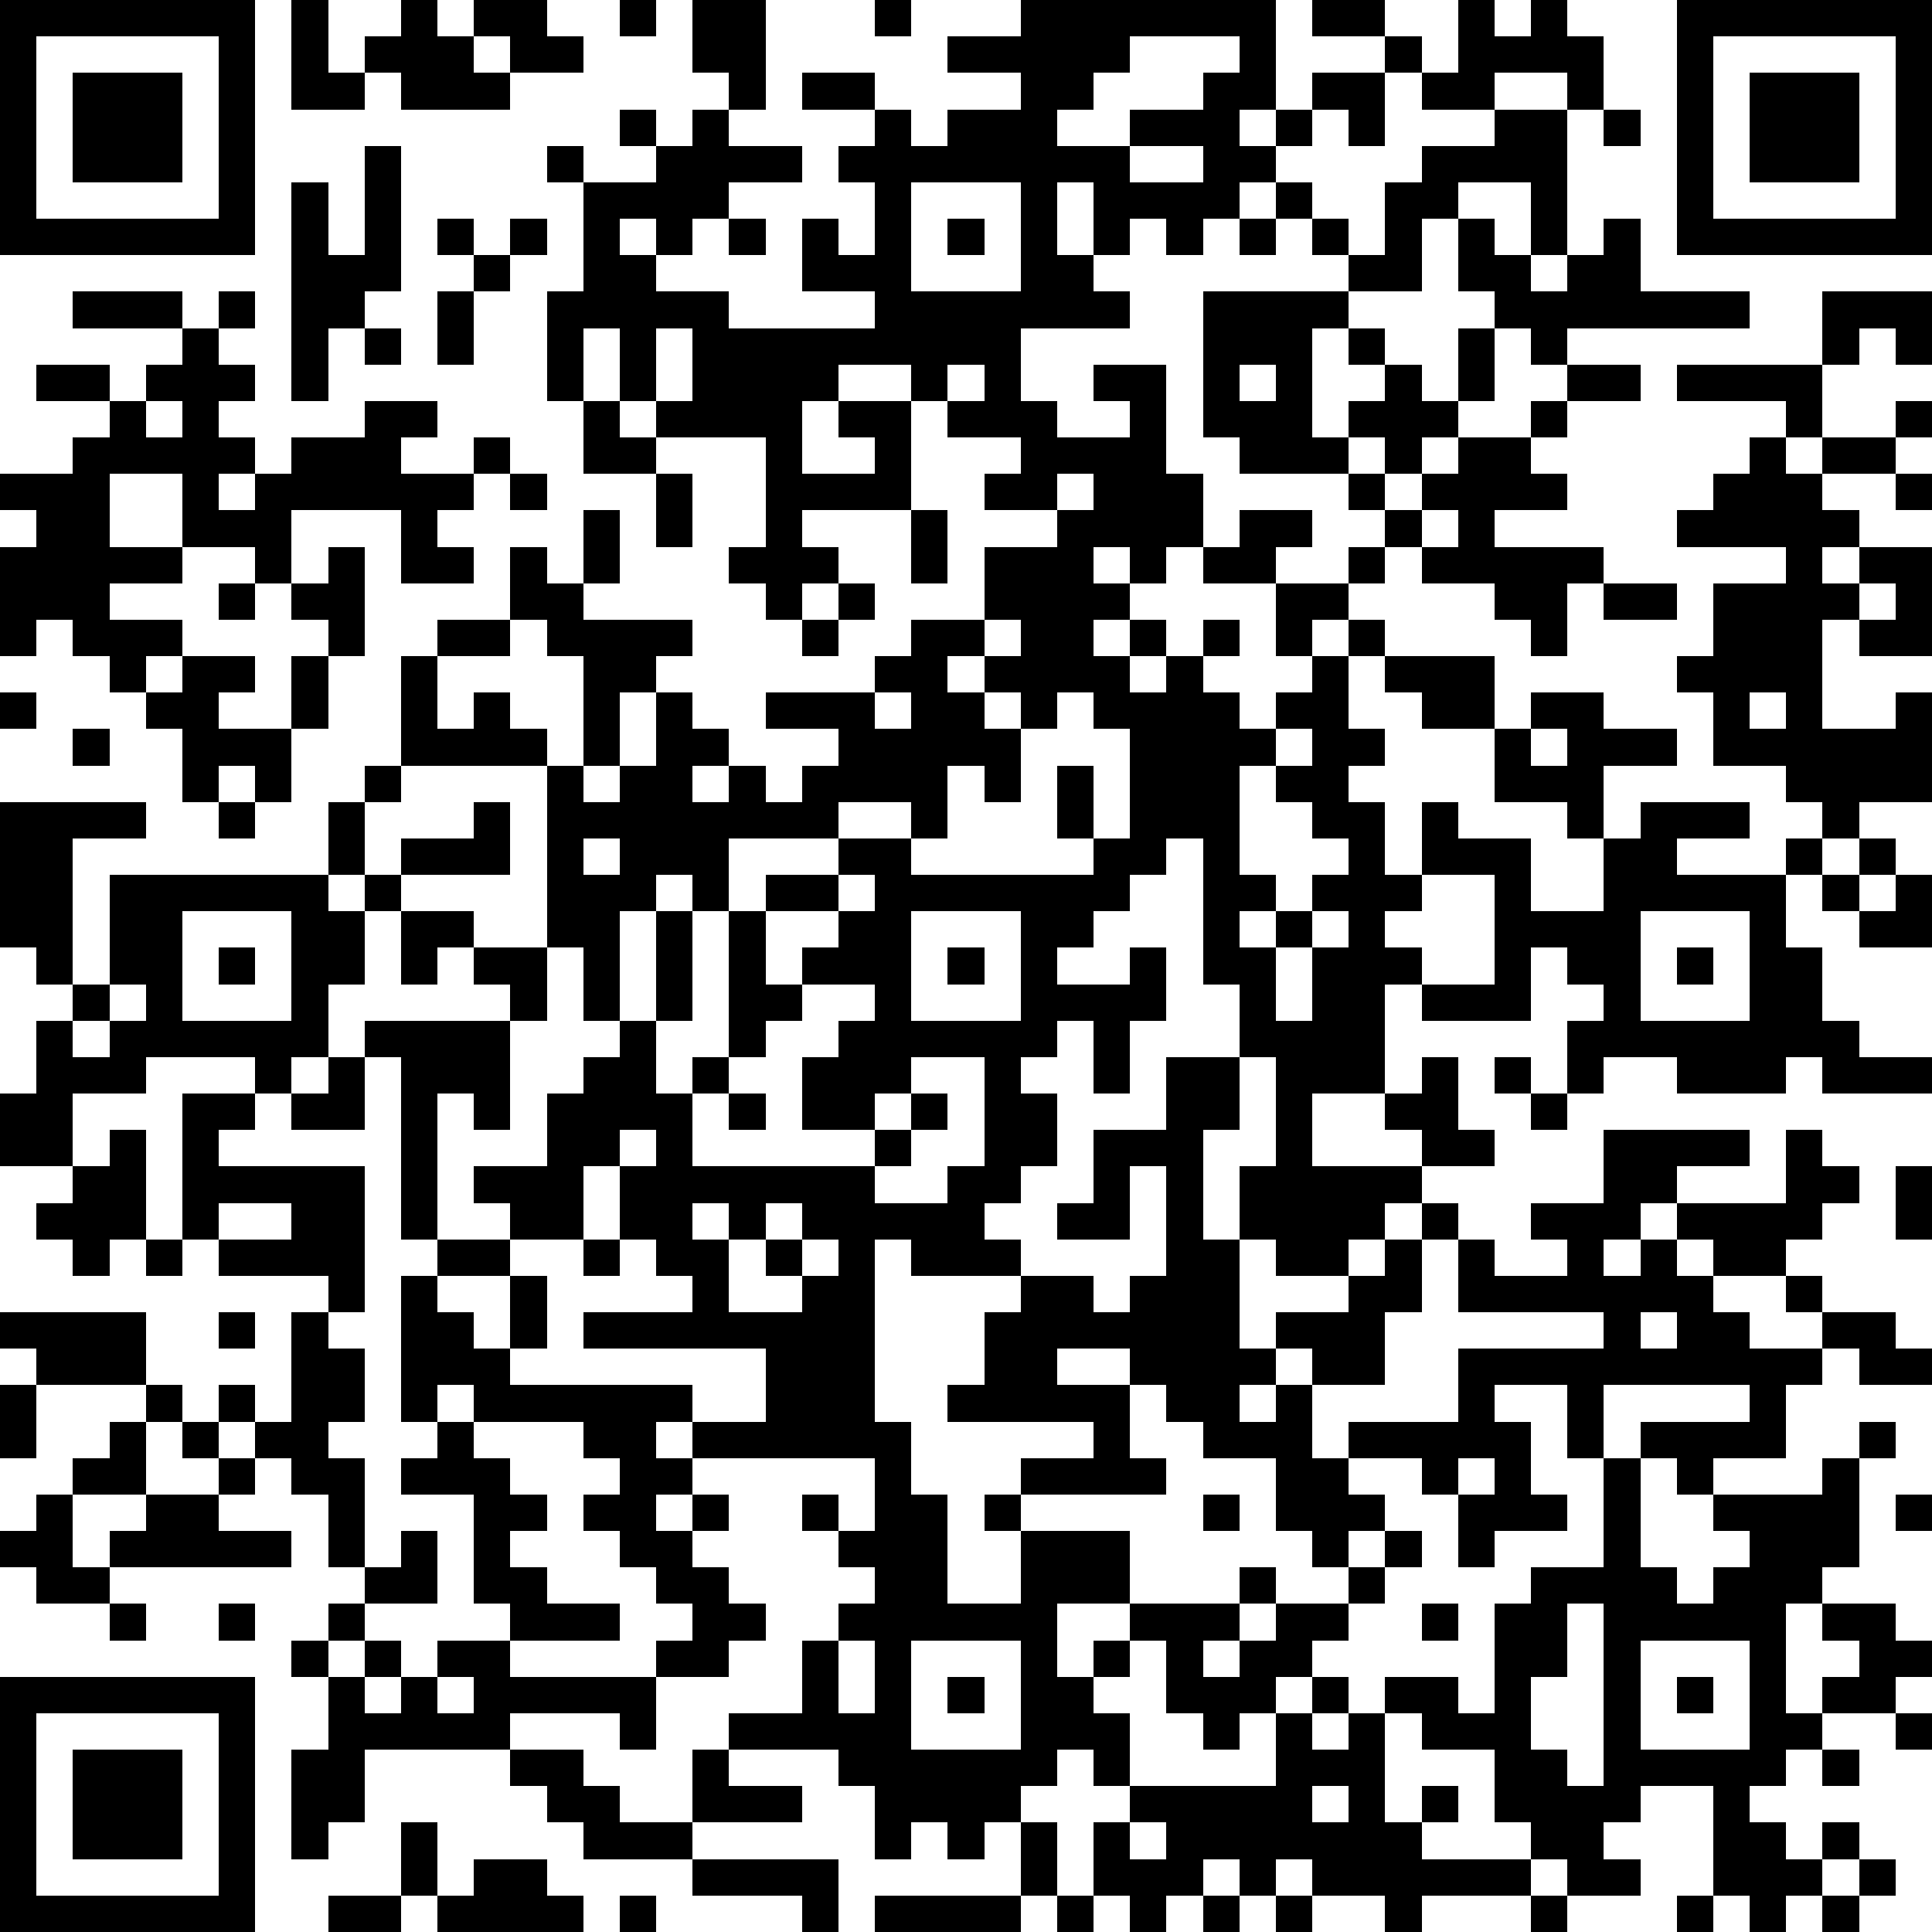 <?xml version="1.0" standalone="yes"?><svg version="1.1" xmlns="http://www.w3.org/2000/svg" xmlns:xlink="http://www.w3.org/1999/xlink" xmlns:ev="http://www.w3.org/2001/xml-events" width="212" height="212" shape-rendering="crispEdges"><path d="M0 0h7v7h-7zM8 0h1v2h1v-1h1v-1h1v1h1v-1h2v1h1v1h-2v-1h-1v1h1v1h-3v-1h-1v1h-2zM17 0h1v1h-1zM19 0h2v3h-1v-1h-1zM24 0h1v1h-1zM28 0h7v3h-1v1h1v-1h1v-1h2v-1h-2v-1h2v1h1v1h-1v2h-1v-1h-1v1h-1v1h-1v1h-1v1h-1v-1h-1v1h-1v-2h-1v2h1v1h1v1h-3v2h1v1h2v-1h-1v-1h2v3h1v2h-1v1h-1v-1h-1v1h1v1h-1v1h1v-1h1v1h-1v1h1v-1h1v-1h1v1h-1v1h1v1h1v-1h1v-1h-1v-2h-2v-1h1v-1h2v1h-1v1h2v-1h1v-1h-1v-1h-3v-1h-1v-4h4v-1h-1v-1h-1v-1h1v1h1v1h1v-2h1v-1h2v-1h-2v-1h1v-2h1v1h1v-1h1v1h1v2h-1v-1h-2v1h2v4h-1v-2h-2v1h-1v2h-2v1h-1v3h1v-1h1v-1h-1v-1h1v1h1v1h1v-2h1v-1h-1v-2h1v1h1v1h1v-1h1v-1h1v2h3v1h-5v1h-1v-1h-1v2h-1v1h-1v1h-1v-1h-1v1h1v1h1v-1h1v-1h2v-1h1v-1h2v1h-2v1h-1v1h1v1h-2v1h3v1h-1v2h-1v-1h-1v-1h-2v-1h-1v1h-1v1h-1v1h1v-1h1v1h-1v2h1v1h-1v1h1v2h1v-2h1v1h2v2h2v-2h-1v-1h-2v-2h-2v-1h-1v-1h3v2h1v-1h2v1h2v1h-2v2h1v-1h3v1h-2v1h3v-1h1v-1h-1v-1h-2v-2h-1v-1h1v-2h2v-1h-3v-1h1v-1h1v-1h1v-1h-3v-1h4v-2h3v2h-1v-1h-1v1h-1v2h-1v1h1v-1h2v-1h1v1h-1v1h-2v1h1v1h-1v1h1v-1h2v3h-2v-1h-1v3h2v-1h1v3h-2v1h-1v1h-1v2h1v2h1v1h2v1h-3v-1h-1v1h-3v-1h-2v1h-1v-2h1v-1h-1v-1h-1v2h-3v-1h-1v3h-2v2h3v-1h-1v-1h1v-1h1v2h1v1h-2v1h-1v1h-1v1h-2v-1h-1v-2h1v-3h-1v-2h-1v-4h-1v1h-1v1h-1v1h-1v1h2v-1h1v2h-1v2h-1v-2h-1v1h-1v1h1v2h-1v1h-1v1h1v1h-3v-1h-1v5h1v2h1v3h2v-2h-1v-1h1v-1h2v-1h-4v-1h1v-2h1v-1h2v1h1v-1h1v-3h-1v2h-2v-1h1v-2h2v-2h2v2h-1v3h1v3h1v-1h2v-1h1v-1h1v-1h1v1h-1v2h-1v2h-2v-1h-1v1h-1v1h1v-1h1v2h1v-1h3v-2h4v-1h-4v-2h1v1h2v-1h-1v-1h2v-2h4v1h-2v1h-1v1h-1v1h1v-1h1v-1h3v-2h1v1h1v1h-1v1h-1v1h-2v-1h-1v1h1v1h1v1h2v-1h-1v-1h1v1h2v1h1v1h-2v-1h-1v1h-1v2h-2v1h-1v-1h-1v-1h3v-1h-4v2h-1v-2h-2v1h1v2h1v1h-2v1h-1v-2h-1v-1h-2v1h1v1h-1v1h-1v-1h-1v-2h-2v-1h-1v-1h-1v-1h-2v1h2v2h1v1h-4v1h3v2h-2v2h1v-1h1v-1h3v-1h1v1h-1v1h-1v1h1v-1h1v-1h2v-1h1v-1h1v1h-1v1h-1v1h-1v1h-1v1h-1v1h-1v-1h-1v-2h-1v1h-1v1h1v2h-1v-1h-1v1h-1v1h-1v1h-1v-1h-1v1h-1v-2h-1v-1h-3v-1h2v-2h1v-1h1v-1h-1v-1h-1v-1h1v1h1v-2h-5v-1h-1v1h1v1h-1v1h1v-1h1v1h-1v1h1v1h1v1h-1v1h-2v-1h1v-1h-1v-1h-1v-1h-1v-1h1v-1h-1v-1h-3v-1h-1v1h-1v-4h1v-1h-1v-5h-1v-1h4v-1h-1v-1h-1v1h-1v-2h-1v-1h-1v-2h1v-1h1v-3h1v-1h2v-2h1v1h1v-2h1v2h-1v1h3v1h-1v1h-1v2h-1v-3h-1v-1h-1v1h-2v2h1v-1h1v1h1v1h-4v1h-1v2h1v-1h2v-1h1v2h-3v1h2v1h2v-5h1v1h1v-1h1v-2h1v1h1v1h-1v1h1v-1h1v1h1v-1h1v-1h-2v-1h3v-1h1v-1h2v-2h2v-1h-2v-1h1v-1h-2v-1h-1v-1h-2v1h-1v2h2v-1h-1v-1h2v3h-3v1h1v1h-1v1h-1v-1h-1v-1h1v-3h-3v-1h-1v-2h-1v2h-1v-3h1v-3h-1v-1h1v1h2v-1h-1v-1h1v1h1v-1h1v1h2v1h-2v1h-1v1h-1v-1h-1v1h1v1h2v1h4v-1h-2v-2h1v1h1v-2h-1v-1h1v-1h-2v-1h2v1h1v1h1v-1h2v-1h-2v-1h2zM46 0h7v7h-7zM1 1v5h5v-5zM31 1v1h-1v1h-1v1h2v-1h2v-1h1v-1zM47 1v5h5v-5zM2 2h3v3h-3zM48 2h3v3h-3zM44 3h1v1h-1zM10 4h1v4h-1v1h-1v2h-1v-6h1v2h1zM31 4v1h2v-1zM25 5v3h3v-3zM12 6h1v1h-1zM14 6h1v1h-1zM20 6h1v1h-1zM26 6h1v1h-1zM34 6h1v1h-1zM13 7h1v1h-1zM2 8h3v1h-3zM6 8h1v1h-1zM12 8h1v2h-1zM5 9h1v1h1v1h-1v1h1v1h-1v1h1v-1h1v-1h2v-1h2v1h-1v1h2v-1h1v1h-1v1h-1v1h1v1h-2v-2h-3v2h-1v-1h-2v-2h-2v2h2v1h-2v1h2v1h-1v1h-1v-1h-1v-1h-1v1h-1v-3h1v-1h-1v-1h2v-1h1v-1h-2v-1h2v1h1v-1h1zM10 9h1v1h-1zM18 9v2h1v-2zM26 10v1h1v-1zM34 10v1h1v-1zM4 11v1h1v-1zM16 11h1v1h1v1h-2zM14 13h1v1h-1zM18 13h1v2h-1zM29 13v1h1v-1zM52 13h1v1h-1zM25 14h1v2h-1zM39 14v1h1v-1zM9 15h1v3h-1v-1h-1v-1h1zM6 16h1v1h-1zM23 16h1v1h-1zM44 16h2v1h-2zM51 16v1h1v-1zM22 17h1v1h-1zM27 17v1h-1v1h1v-1h1v-1zM5 18h2v1h-1v1h2v-2h1v2h-1v2h-1v-1h-1v1h-1v-2h-1v-1h1zM0 19h1v1h-1zM24 19v1h1v-1zM27 19v1h1v-1zM29 19v1h-1v2h-1v-1h-1v2h-1v-1h-2v1h-3v2h-1v-1h-1v1h-1v3h-1v-2h-1v2h-1v3h-1v-1h-1v4h2v-1h-1v-1h2v-2h1v-1h1v-1h1v-3h1v3h-1v2h1v-1h1v-4h1v-1h2v-1h2v1h5v-1h-1v-2h1v2h1v-3h-1v-1zM48 19v1h1v-1zM2 20h1v1h-1zM35 20v1h-1v3h1v1h-1v1h1v-1h1v-1h1v-1h-1v-1h-1v-1h1v-1zM42 20v1h1v-1zM0 22h4v1h-2v4h-1v-1h-1zM6 22h1v1h-1zM16 23v1h1v-1zM51 23h1v1h-1zM3 24h6v1h1v2h-1v2h-1v1h-1v-1h-3v1h-2v2h-2v-2h1v-2h1v-1h1zM23 24v1h-2v2h1v-1h1v-1h1v-1zM39 24v1h-1v1h1v1h2v-3zM50 24h1v1h-1zM52 24h1v2h-2v-1h1zM5 25v3h3v-3zM25 25v3h3v-3zM36 25v1h-1v2h1v-2h1v-1zM45 25v3h3v-3zM6 26h1v1h-1zM26 26h1v1h-1zM46 26h1v1h-1zM3 27v1h-1v1h1v-1h1v-1zM22 27v1h-1v1h-1v1h-1v2h5v-1h-2v-2h1v-1h1v-1zM9 29h1v2h-2v-1h1zM25 29v1h-1v1h1v-1h1v1h-1v1h-1v1h2v-1h1v-3zM41 29h1v1h-1zM5 30h2v1h-1v1h4v4h-1v-1h-3v-1h-1zM20 30h1v1h-1zM42 30h1v1h-1zM3 31h1v3h-1v1h-1v-1h-1v-1h1v-1h1zM17 31v1h-1v2h-2v1h-2v1h1v1h1v-2h1v2h-1v1h5v1h2v-2h-5v-1h3v-1h-1v-1h-1v-2h1v-1zM52 32h1v2h-1zM6 33v1h2v-1zM19 33v1h1v-1zM21 33v1h-1v2h2v-1h-1v-1h1v-1zM4 34h1v1h-1zM16 34h1v1h-1zM22 34v1h1v-1zM0 36h4v2h-3v-1h-1zM6 36h1v1h-1zM8 36h1v1h1v2h-1v1h1v3h-1v-2h-1v-1h-1v-1h-1v-1h1v1h1zM45 36v1h1v-1zM0 38h1v2h-1zM4 38h1v1h-1zM3 39h1v2h-2v-1h1zM5 39h1v1h-1zM12 39h1v1h1v1h1v1h-1v1h1v1h2v1h-3v-1h-1v-3h-2v-1h1zM51 39h1v1h-1zM6 40h1v1h-1zM40 40v1h1v-1zM44 40h1v3h1v1h1v-1h1v-1h-1v-1h3v-1h1v3h-1v1h-1v3h1v-1h1v-1h-1v-1h2v1h1v1h-1v1h-2v1h-1v1h-1v1h1v1h1v-1h1v1h-1v1h-1v1h-1v-1h-1v-3h-2v1h-1v1h1v1h-2v-1h-1v-1h-1v-2h-2v-1h-1v-1h2v1h1v-3h1v-1h2zM1 41h1v2h1v-1h1v-1h2v1h2v1h-5v1h-2v-1h-1v-1h1zM33 41h1v1h-1zM52 41h1v1h-1zM11 42h1v2h-2v-1h1zM3 44h1v1h-1zM6 44h1v1h-1zM9 44h1v1h-1zM39 44h1v1h-1zM43 44v2h-1v2h1v1h1v-5zM8 45h1v1h-1zM10 45h1v1h-1zM12 45h2v1h4v2h-1v-1h-3v1h-4v2h-1v1h-1v-3h1v-2h1v1h1v-1h1zM23 45v2h1v-2zM25 45v3h3v-3zM45 45v3h3v-3zM0 46h7v7h-7zM12 46v1h1v-1zM26 46h1v1h-1zM36 46h1v1h-1zM46 46h1v1h-1zM1 47v5h5v-5zM35 47h1v1h1v-1h1v3h1v-1h1v1h-1v1h3v1h-3v1h-1v-1h-2v-1h-1v1h-1v-1h-1v1h-1v1h-1v-1h-1v-2h1v-1h4zM52 47h1v1h-1zM2 48h3v3h-3zM14 48h2v1h1v1h2v-2h1v1h2v1h-3v1h-3v-1h-1v-1h-1zM50 48h1v1h-1zM36 49v1h1v-1zM11 50h1v2h-1zM28 50h1v2h-1zM31 50v1h1v-1zM13 51h2v1h1v1h-4v-1h1zM19 51h4v2h-1v-1h-3zM51 51h1v1h-1zM9 52h2v1h-2zM17 52h1v1h-1zM24 52h4v1h-4zM29 52h1v1h-1zM33 52h1v1h-1zM35 52h1v1h-1zM42 52h1v1h-1zM46 52h1v1h-1zM50 52h1v1h-1z" style="fill:#000" transform="translate(0,0) scale(4)"/></svg>